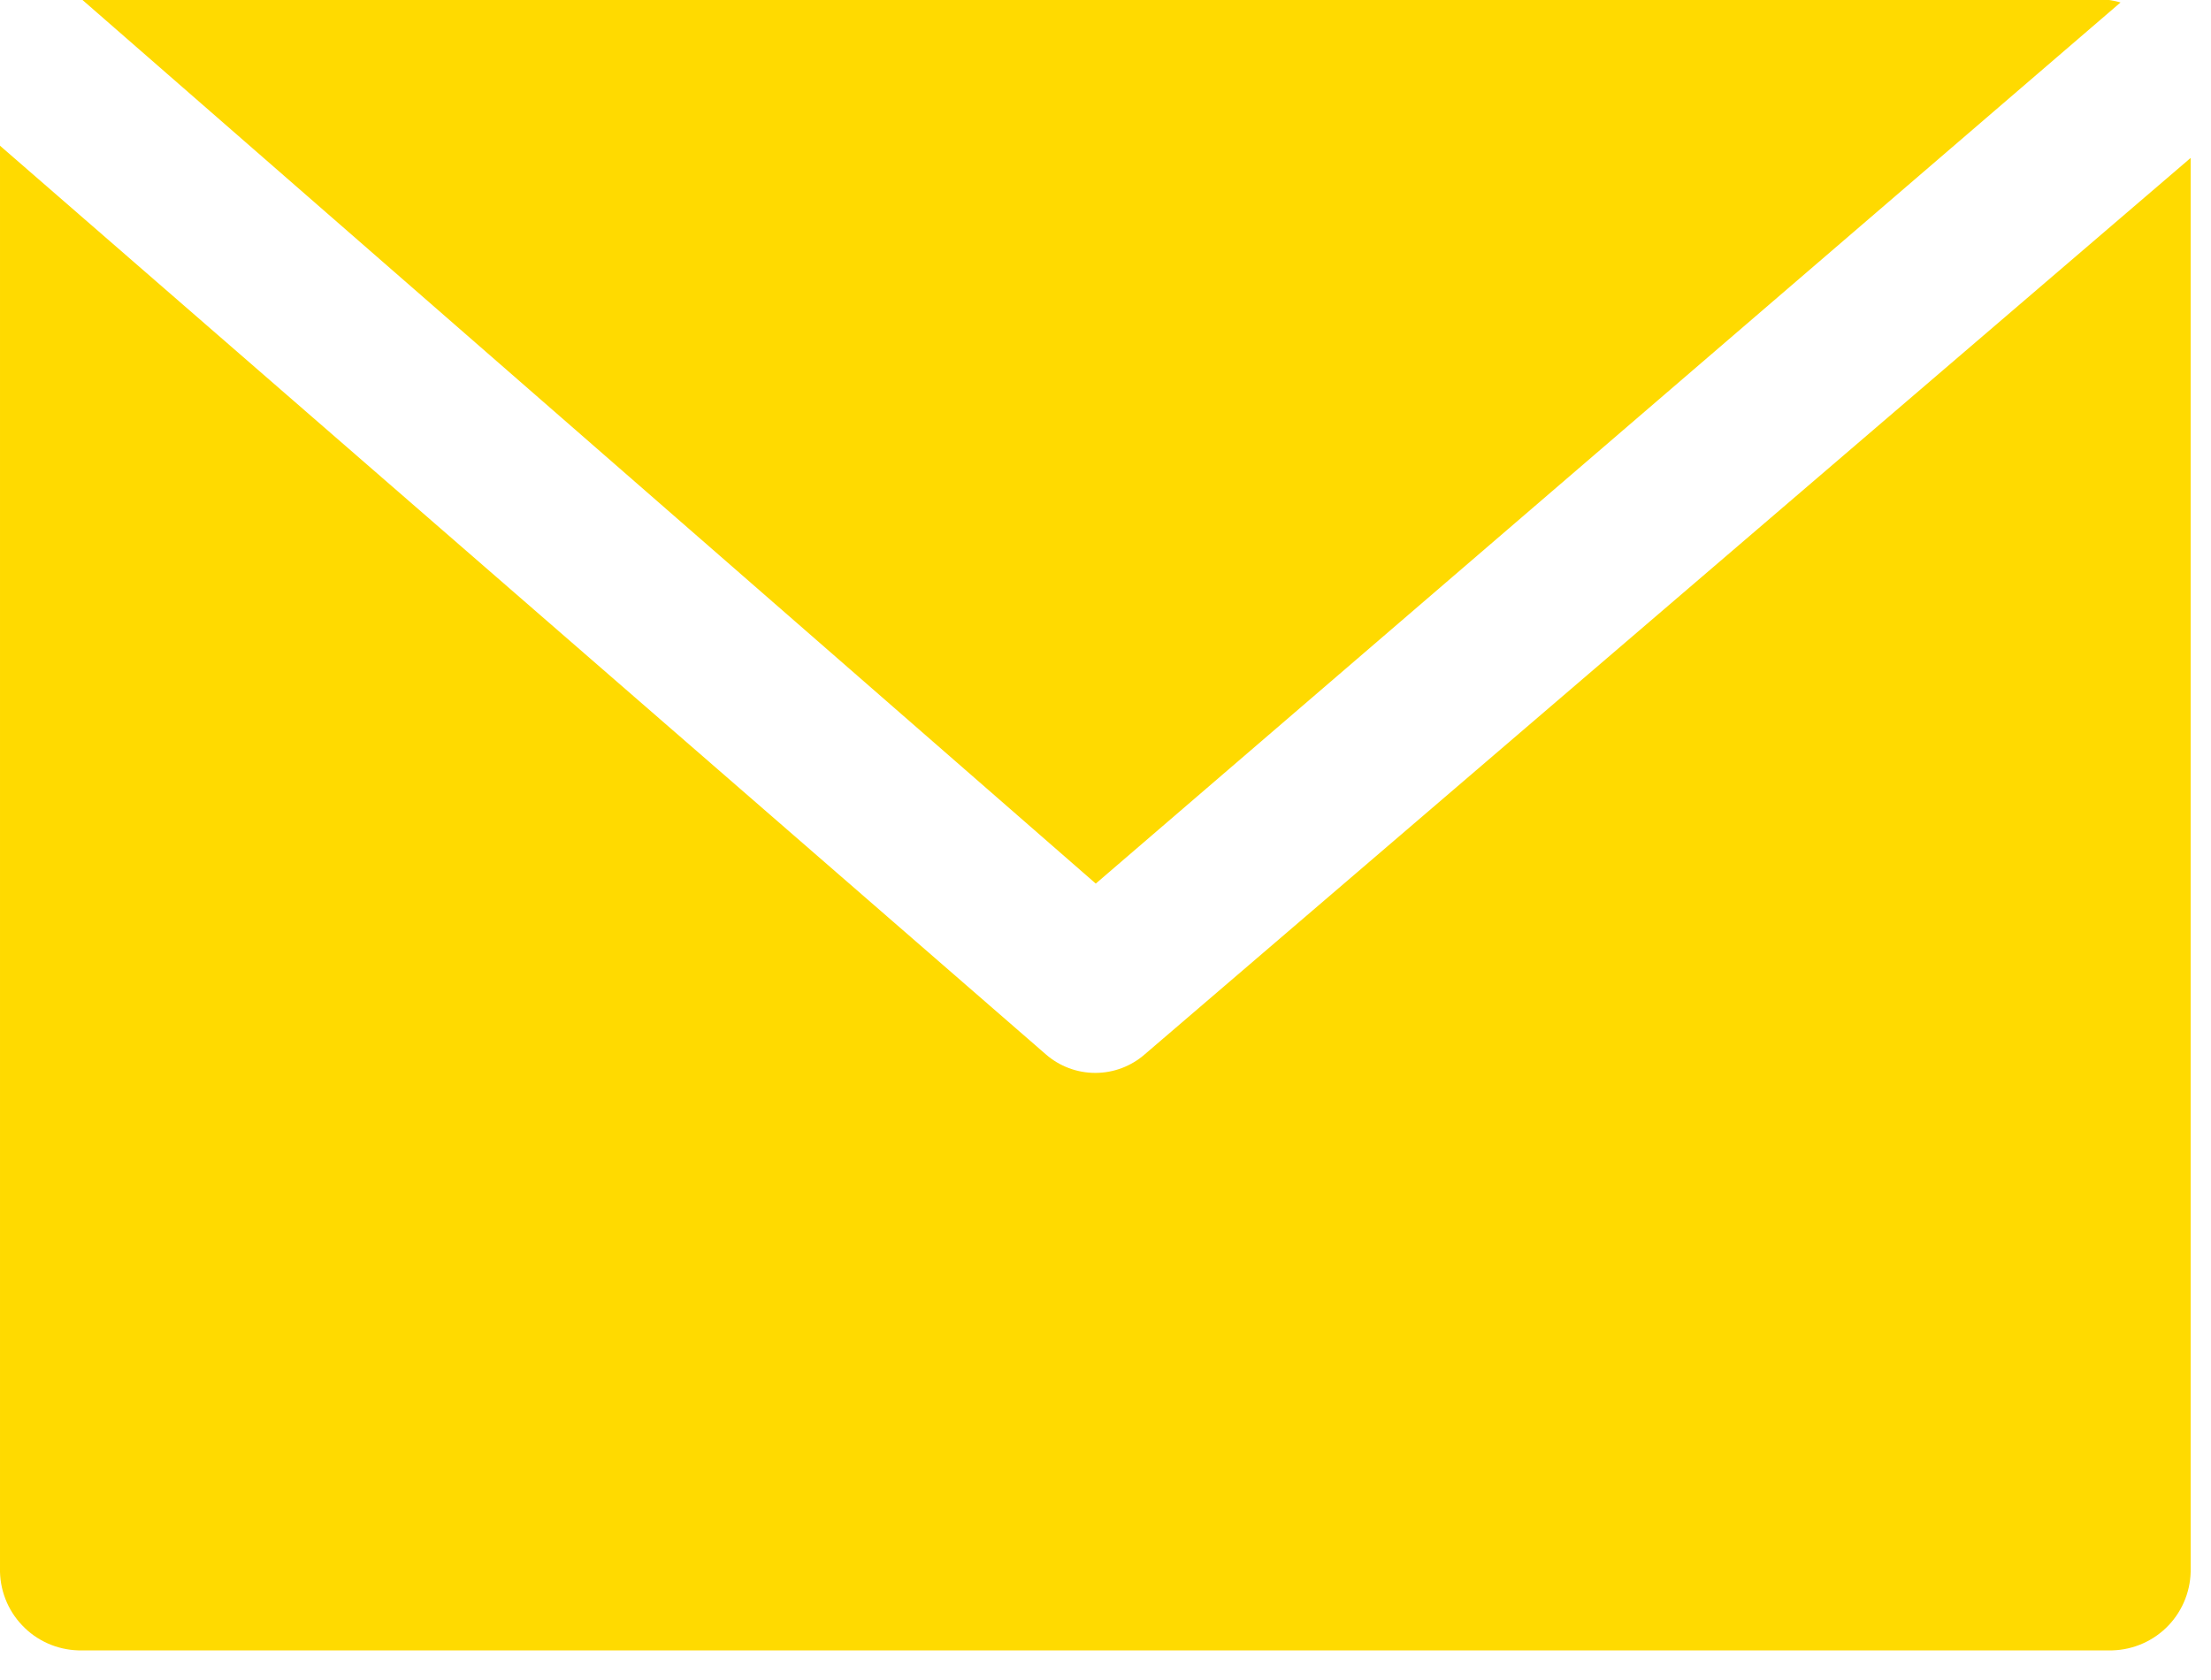 <svg width="25" height="19" viewBox="0 0 25 19" fill="none" xmlns="http://www.w3.org/2000/svg">
<path d="M23.847 0H0.933L12.39 9.993L23.977 0.028C23.935 0.015 23.891 0.006 23.847 0Z" fill="#FFDA00"/>
<path d="M12.945 11.923C12.79 12.059 12.591 12.134 12.385 12.134C12.178 12.134 11.979 12.059 11.824 11.923L5.54593e-05 1.648V17.732C-0.006 17.973 0.084 18.207 0.25 18.381C0.415 18.556 0.644 18.658 0.885 18.665H23.885C24.126 18.658 24.355 18.556 24.521 18.381C24.686 18.207 24.776 17.973 24.77 17.732V1.786L12.945 11.923Z" fill="#FFDA00"/>
</svg>
